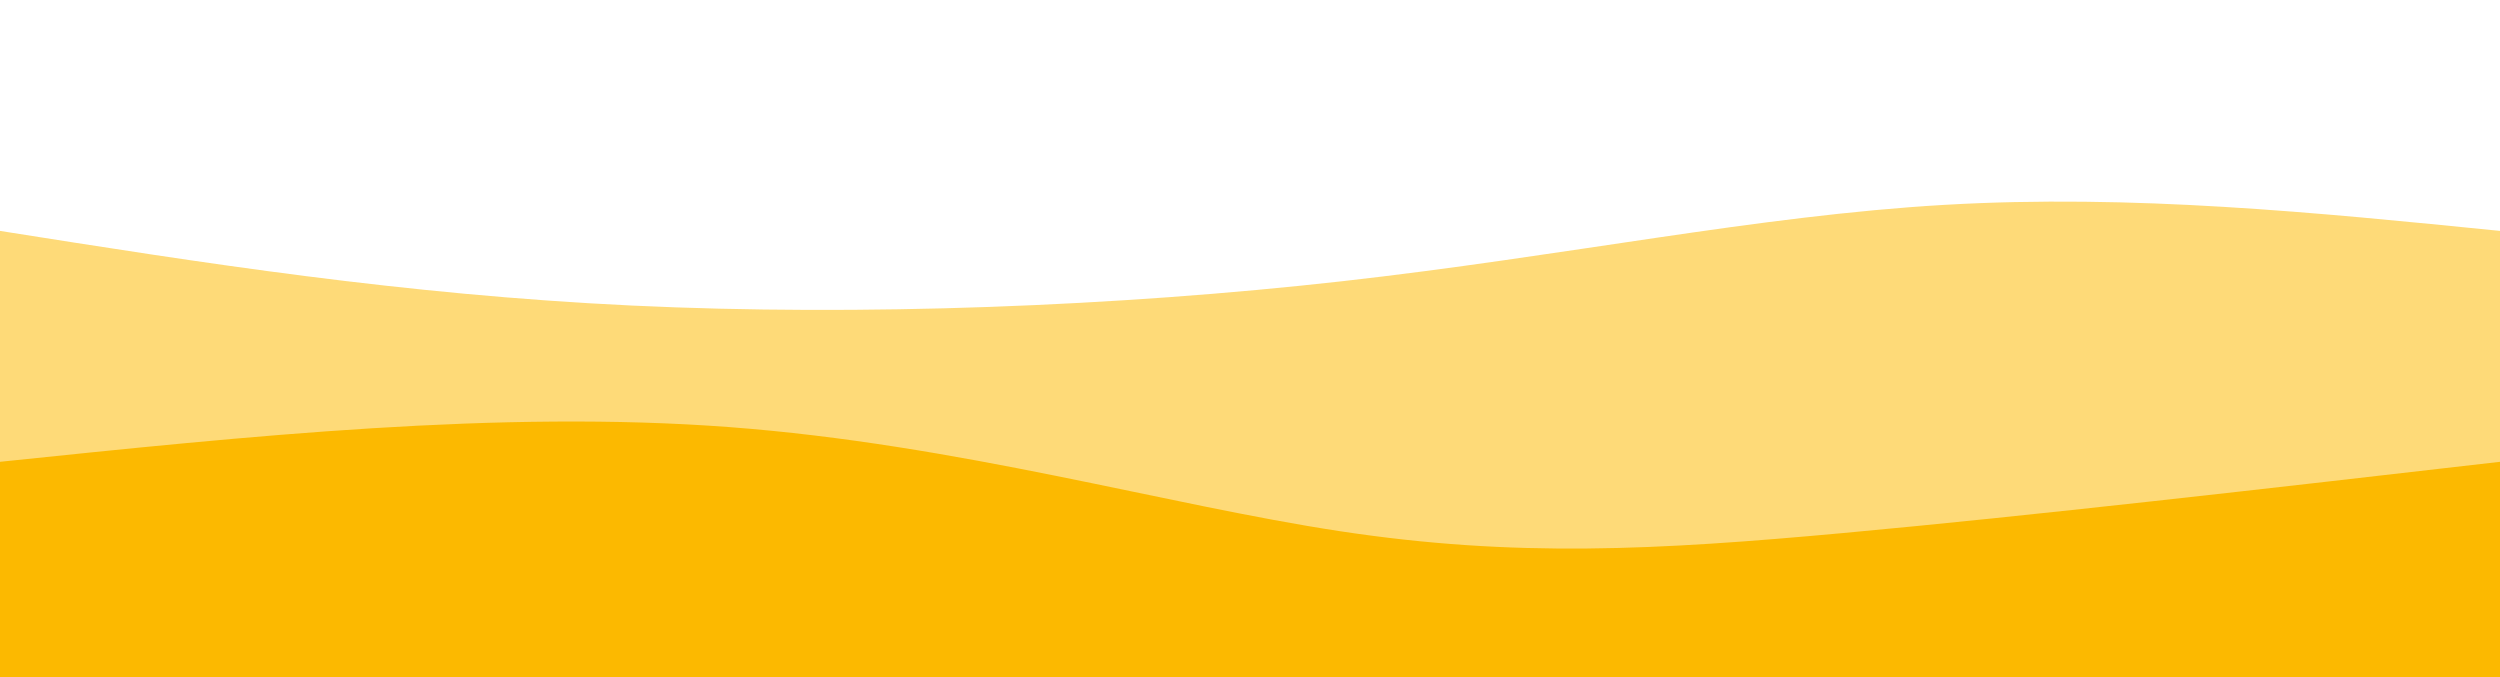 <svg width="100%" height="100%" id="svg" viewBox="0 0 1440 390" xmlns="http://www.w3.org/2000/svg" class="transition duration-300 ease-in-out delay-150"><path d="M 0,400 C 0,400 0,133 0,133 C 116,151.357 232,169.714 364,176 C 496,182.286 644,176.5 773,162 C 902,147.5 1012,124.286 1120,118 C 1228,111.714 1334,122.357 1440,133 C 1440,133 1440,400 1440,400 Z" stroke="none" stroke-width="0" fill="#fcb900" fill-opacity="0.53" class="transition-all duration-300 ease-in-out delay-150 path-0"></path><path d="M 0,400 C 0,400 0,266 0,266 C 144.071,251.036 288.143,236.071 420,246 C 551.857,255.929 671.5,290.75 772,306 C 872.5,321.25 953.857,316.929 1062,307 C 1170.143,297.071 1305.071,281.536 1440,266 C 1440,266 1440,400 1440,400 Z" stroke="none" stroke-width="0" fill="#fcb900" fill-opacity="1" class="transition-all duration-300 ease-in-out delay-150 path-1"></path></svg>